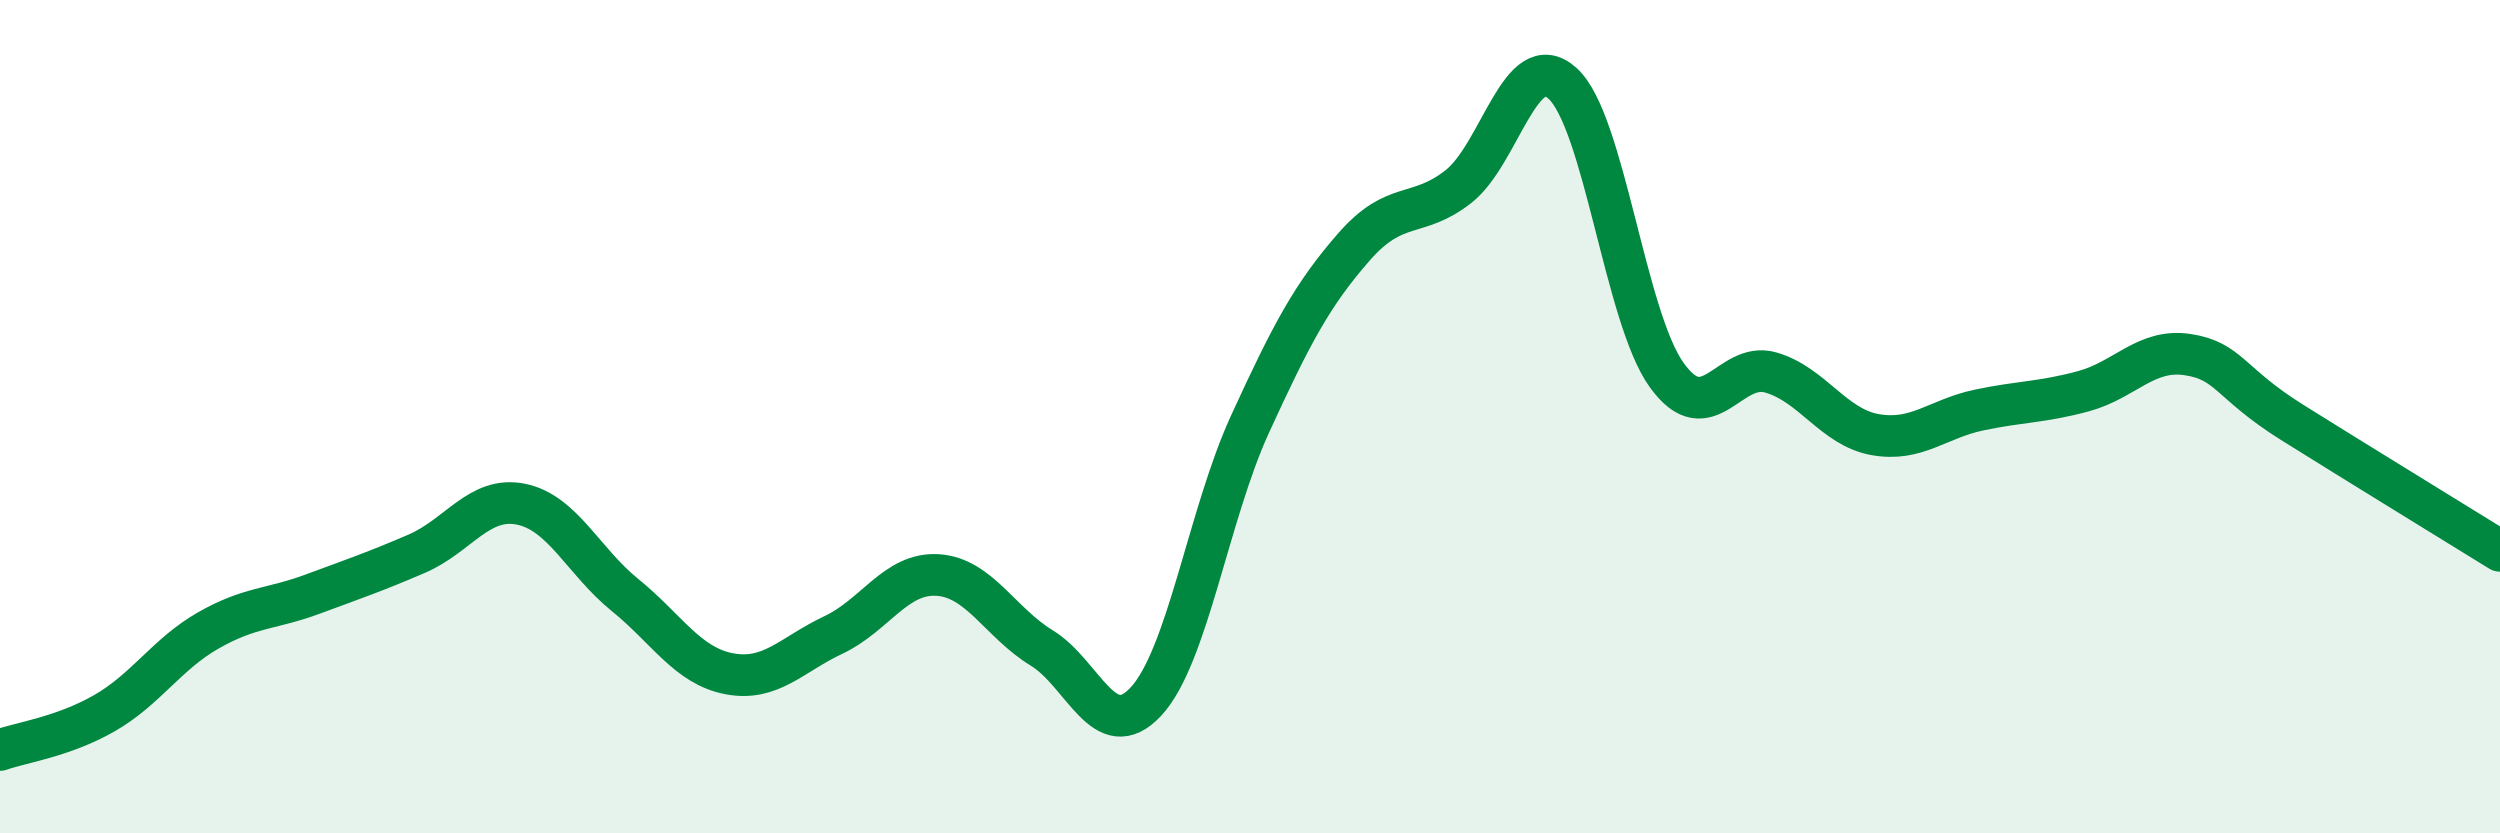 
    <svg width="60" height="20" viewBox="0 0 60 20" xmlns="http://www.w3.org/2000/svg">
      <path
        d="M 0,18 C 0.5,17.82 1.5,17.69 2.5,17.12 C 3.5,16.55 4,15.7 5,15.13 C 6,14.56 6.5,14.63 7.5,14.26 C 8.5,13.89 9,13.72 10,13.29 C 11,12.86 11.5,11.9 12.5,12.1 C 13.5,12.3 14,13.47 15,14.28 C 16,15.09 16.5,15.98 17.5,16.17 C 18.5,16.36 19,15.71 20,15.24 C 21,14.77 21.5,13.74 22.5,13.8 C 23.5,13.86 24,14.94 25,15.55 C 26,16.16 26.5,17.91 27.5,16.84 C 28.5,15.77 29,12.36 30,10.18 C 31,8 31.5,7.06 32.5,5.92 C 33.5,4.78 34,5.26 35,4.48 C 36,3.7 36.5,1.1 37.5,2 C 38.5,2.9 39,7.61 40,9 C 41,10.39 41.5,8.65 42.5,8.94 C 43.5,9.23 44,10.25 45,10.43 C 46,10.61 46.5,10.05 47.5,9.84 C 48.5,9.63 49,9.66 50,9.39 C 51,9.12 51.5,8.36 52.5,8.51 C 53.5,8.66 53.5,9.19 55,10.13 C 56.5,11.07 59,12.6 60,13.22L60 20L0 20Z"
        fill="#008740"
        opacity="0.1"
        stroke-linecap="round"
        stroke-linejoin="round"
      />
      <path
        d="M 0,18 C 0.5,17.82 1.5,17.69 2.5,17.12 C 3.5,16.55 4,15.7 5,15.13 C 6,14.56 6.5,14.63 7.5,14.26 C 8.5,13.89 9,13.72 10,13.29 C 11,12.86 11.5,11.9 12.5,12.1 C 13.5,12.3 14,13.47 15,14.28 C 16,15.09 16.5,15.98 17.5,16.17 C 18.5,16.36 19,15.71 20,15.24 C 21,14.77 21.5,13.74 22.5,13.8 C 23.5,13.86 24,14.94 25,15.55 C 26,16.16 26.5,17.91 27.5,16.84 C 28.5,15.77 29,12.36 30,10.18 C 31,8 31.5,7.06 32.5,5.92 C 33.5,4.78 34,5.26 35,4.48 C 36,3.7 36.5,1.1 37.5,2 C 38.5,2.9 39,7.61 40,9 C 41,10.39 41.5,8.65 42.5,8.94 C 43.5,9.23 44,10.25 45,10.43 C 46,10.61 46.5,10.05 47.5,9.84 C 48.5,9.63 49,9.66 50,9.39 C 51,9.12 51.5,8.36 52.5,8.51 C 53.5,8.66 53.5,9.19 55,10.13 C 56.5,11.07 59,12.6 60,13.22"
        stroke="#008740"
        stroke-width="1"
        fill="none"
        stroke-linecap="round"
        stroke-linejoin="round"
      />
    </svg>
  
